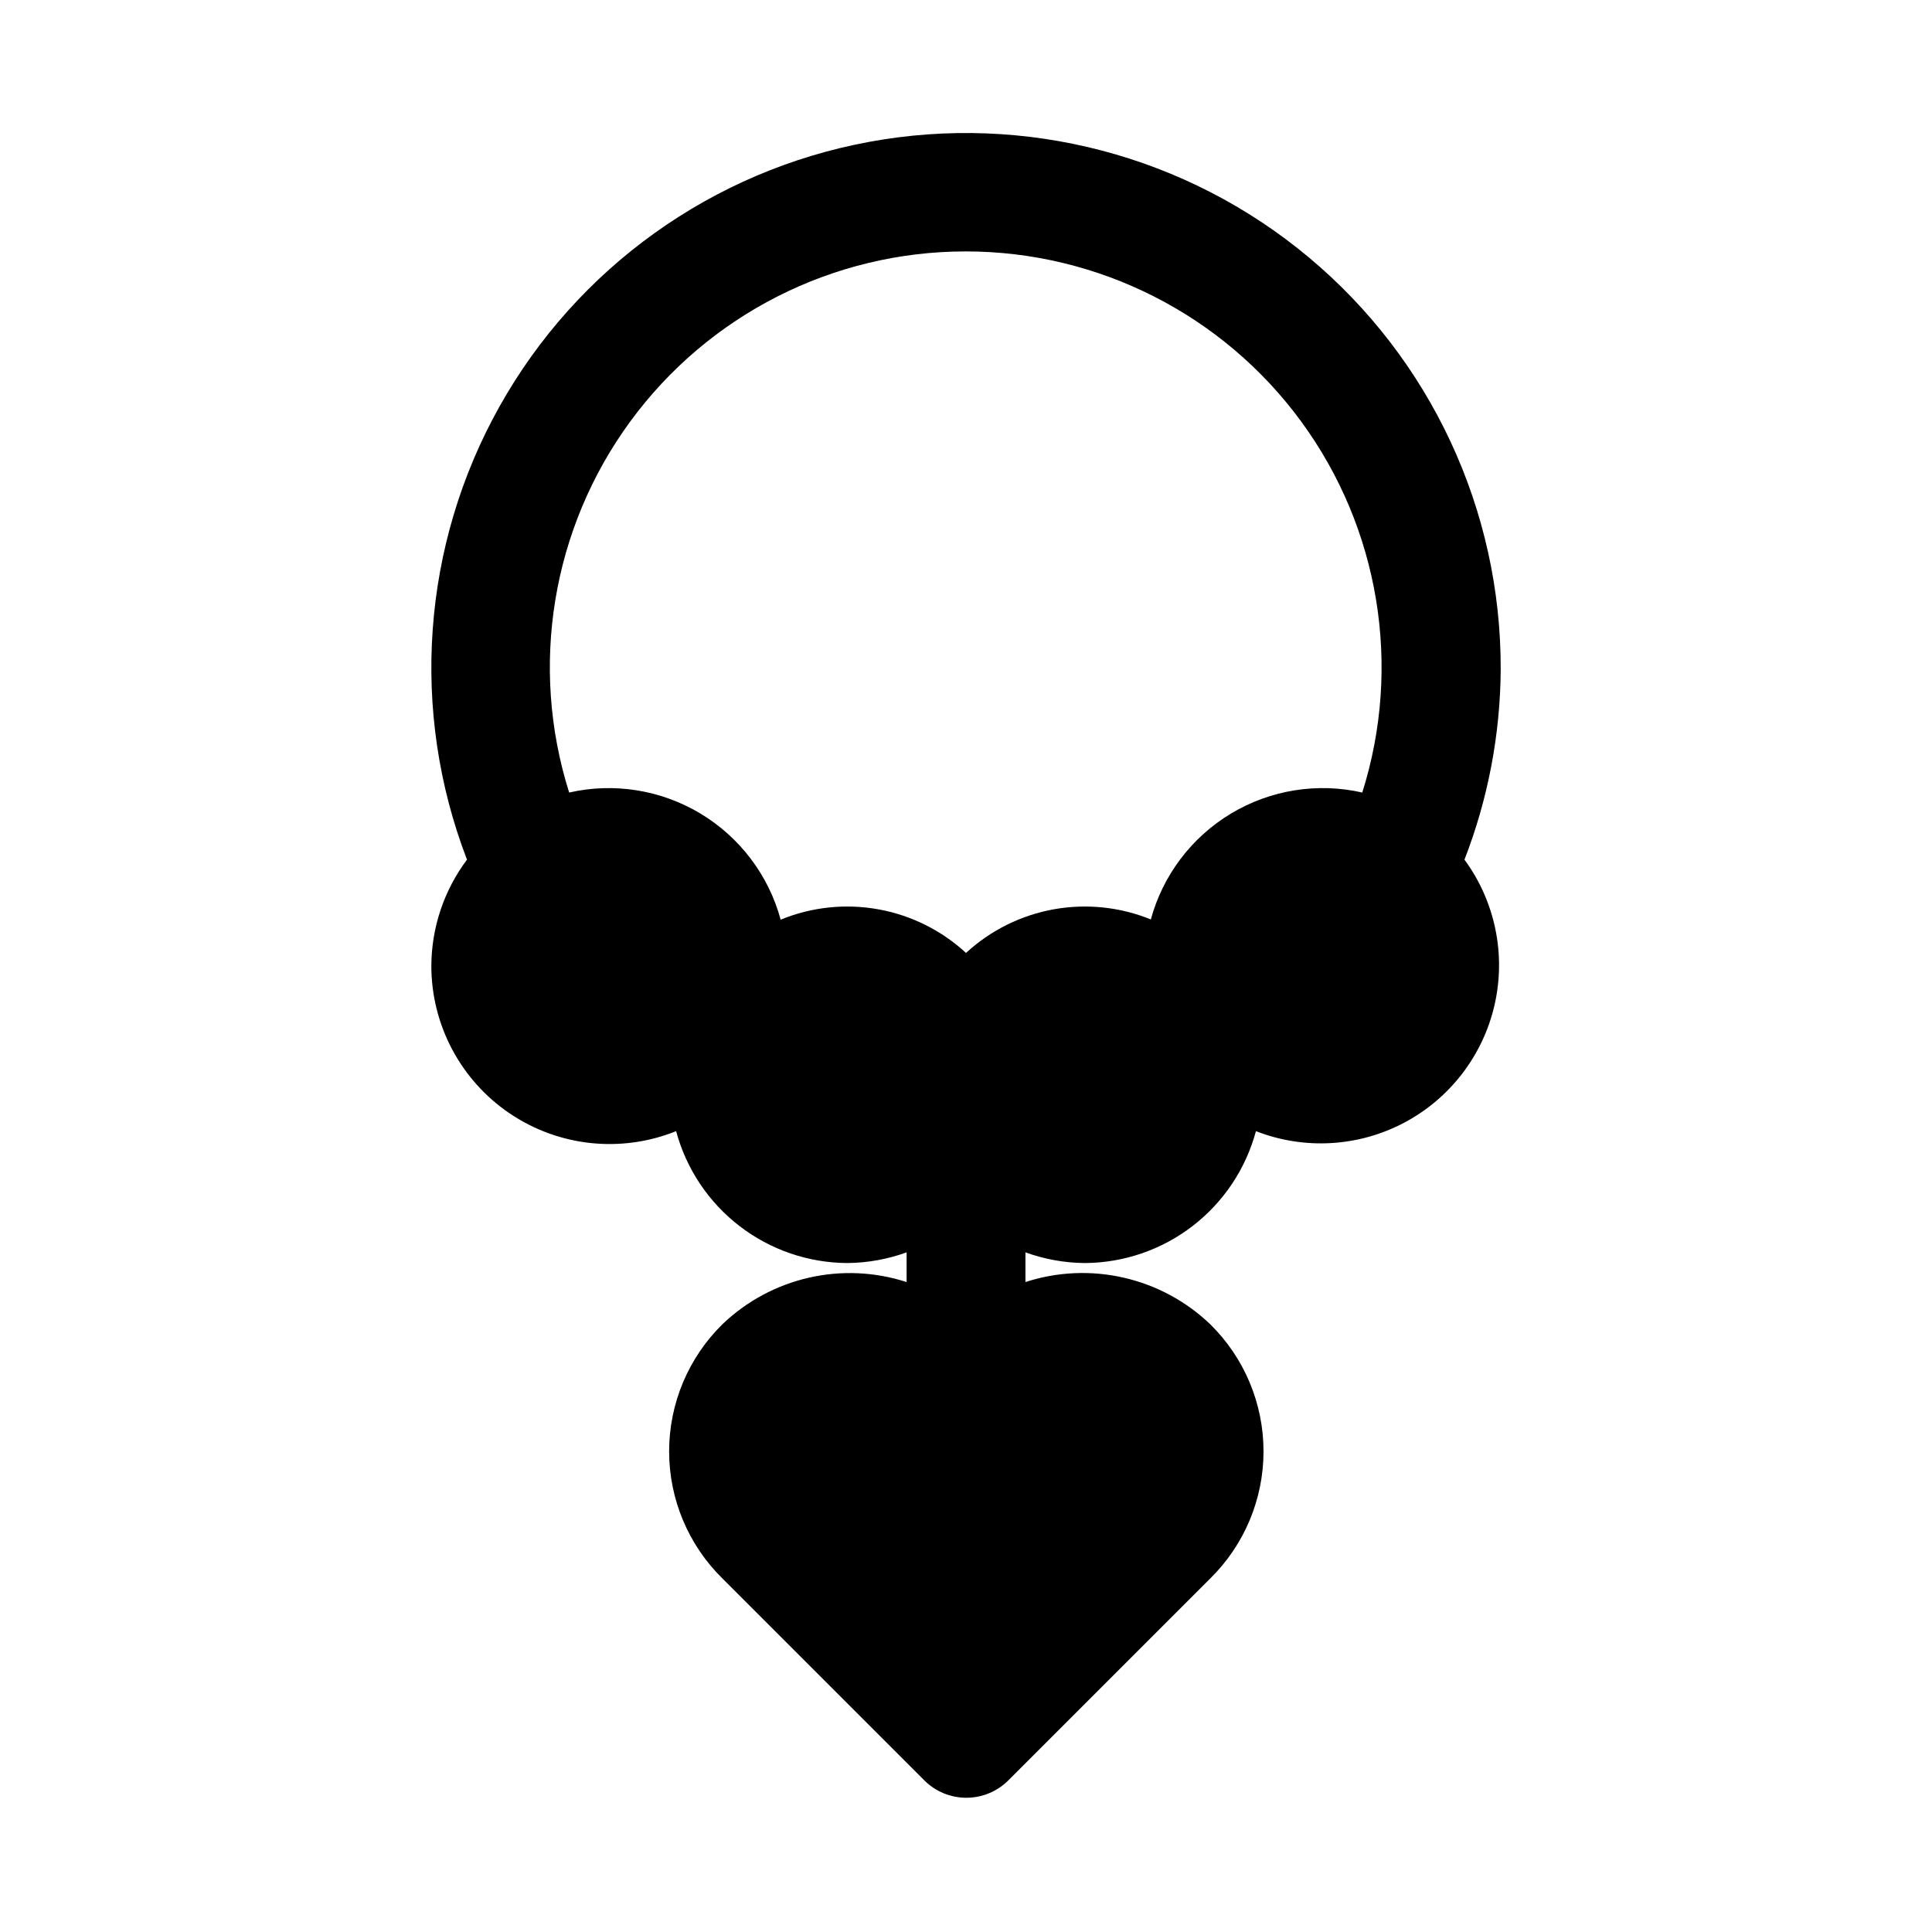 <?xml version="1.0" encoding="UTF-8"?>
<!-- Uploaded to: SVG Repo, www.svgrepo.com, Generator: SVG Repo Mixer Tools -->
<svg fill="#000000" width="800px" height="800px" version="1.1" viewBox="144 144 512 512" xmlns="http://www.w3.org/2000/svg">
 <path d="m541.7 321.28c0.098-42.137-18.562-82.133-50.918-109.13-32.355-26.996-75.047-38.191-116.48-30.547-41.441 7.644-77.328 33.336-97.918 70.102-20.594 36.762-23.754 80.785-8.625 120.11-6.102 8.133-9.414 18.016-9.449 28.184 0.016 15.68 7.816 30.332 20.816 39.102 12.996 8.773 29.504 10.52 44.051 4.664 2.688 9.988 8.582 18.816 16.773 25.129 8.191 6.316 18.227 9.766 28.57 9.824 5.371-0.043 10.695-1 15.742-2.832v7.871c-8.387-2.719-17.352-3.117-25.945-1.148s-16.492 6.227-22.859 12.324c-9.039 8.883-14.133 21.023-14.133 33.695s5.094 24.809 14.133 33.691l53.531 53.531-0.004-0.004c2.949 2.934 6.941 4.578 11.102 4.578s8.148-1.645 11.098-4.578l53.531-53.531v0.004c9.039-8.883 14.129-21.02 14.129-33.691s-5.09-24.812-14.129-33.695c-6.391-6.109-14.32-10.375-22.941-12.344s-17.613-1.566-26.023 1.168v-7.871c5.051 1.832 10.375 2.789 15.746 2.832 10.34-0.059 20.379-3.508 28.57-9.824 8.191-6.312 14.082-15.141 16.77-25.129 12.793 5 27.129 4.184 39.273-2.234 12.141-6.422 20.887-17.809 23.957-31.195 3.07-13.387 0.164-27.449-7.969-38.52 6.258-16.117 9.516-33.246 9.605-50.539zm-92.574 66.441c-8.18-3.359-17.145-4.312-25.848-2.75-8.699 1.562-16.773 5.574-23.273 11.566-6.5-5.992-14.574-10.004-23.277-11.566s-17.668-0.609-25.844 2.75c-3.191-11.762-10.809-21.836-21.254-28.117-10.445-6.277-22.914-8.277-34.797-5.574-10.578-33.488-4.559-70.012 16.199-98.34 20.758-28.324 53.773-45.062 88.891-45.062 35.121 0 68.137 16.738 88.895 45.062 20.758 28.328 26.773 64.852 16.199 98.34-11.887-2.703-24.352-0.703-34.797 5.574-10.449 6.281-18.062 16.355-21.254 28.117z"/>
</svg>